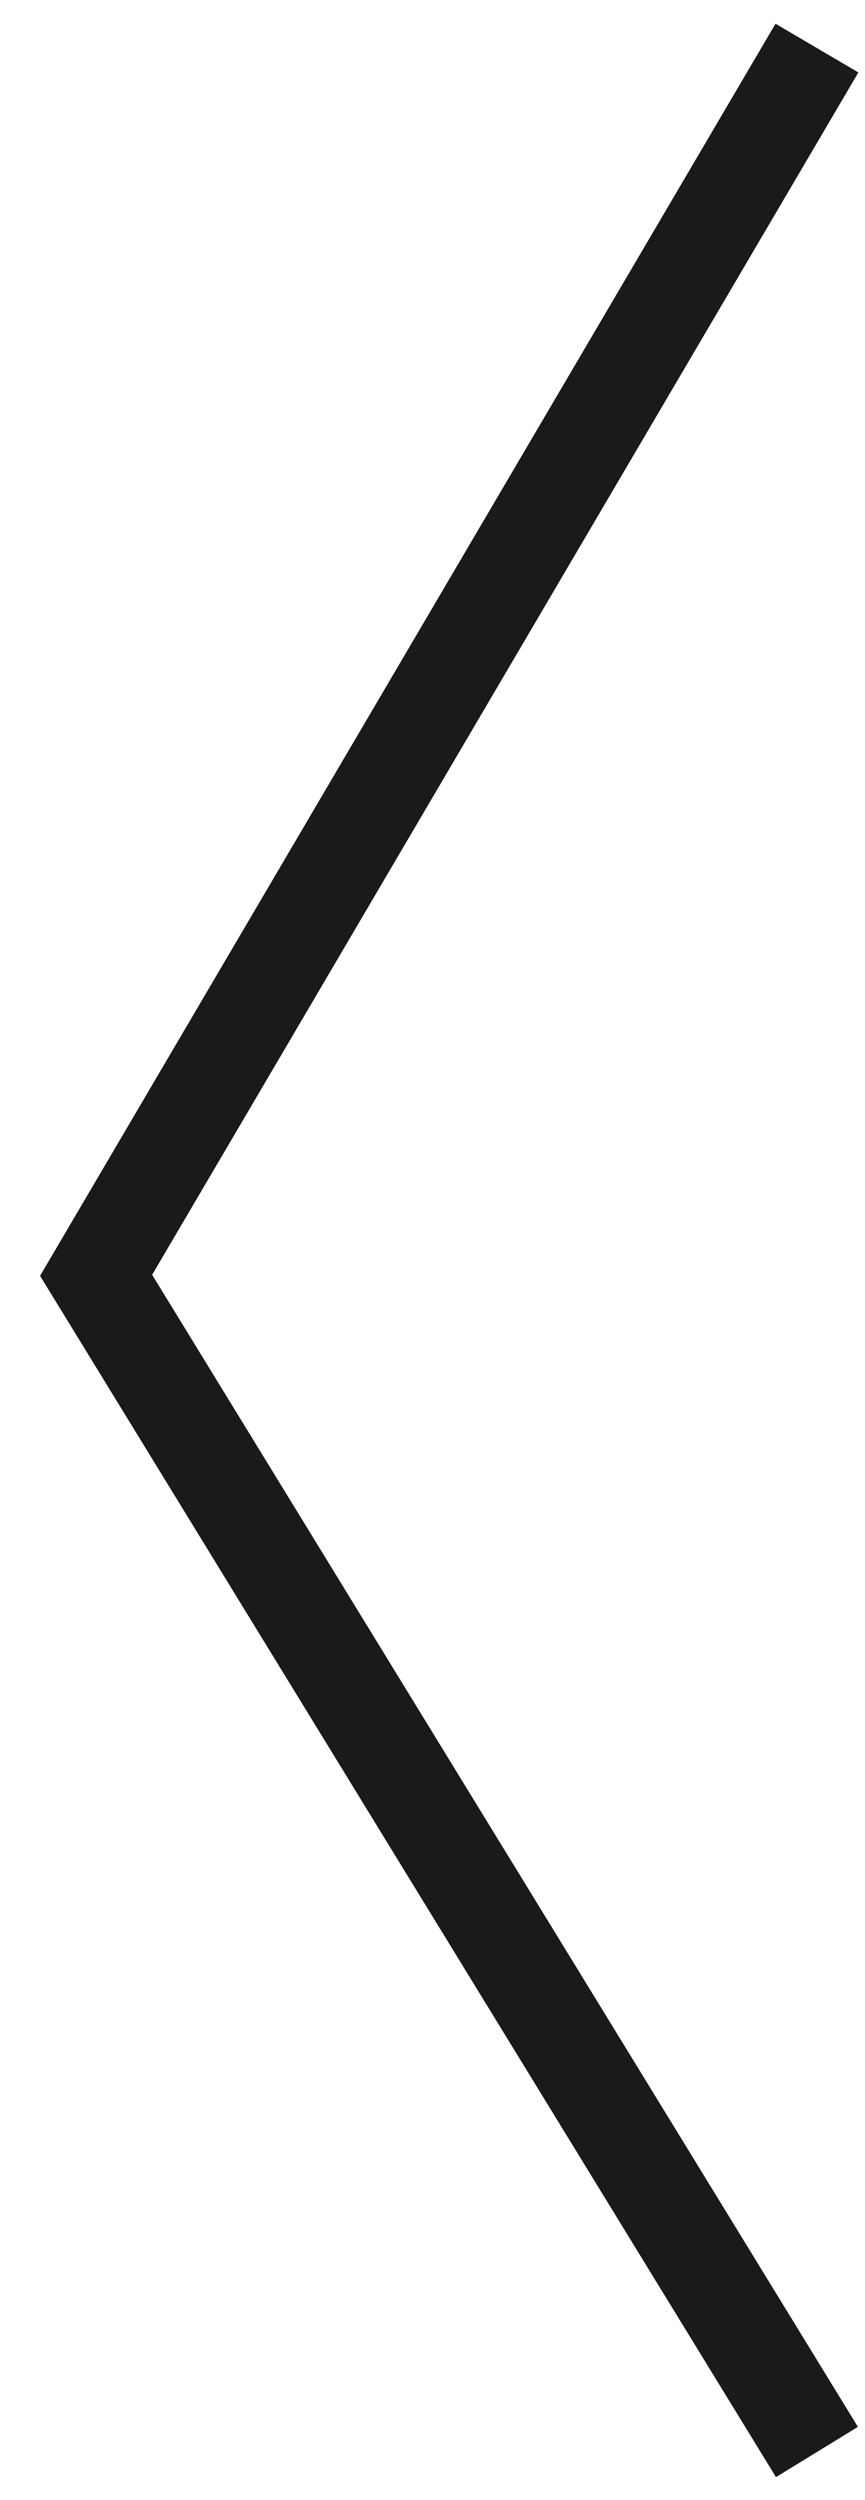 <?xml version="1.0" encoding="UTF-8"?> <svg xmlns="http://www.w3.org/2000/svg" width="18" height="52" viewBox="0 0 18 52" fill="none"> <path d="M17 1L2 26.526L17 51" stroke="#1A1A18" stroke-width="2"></path> </svg> 